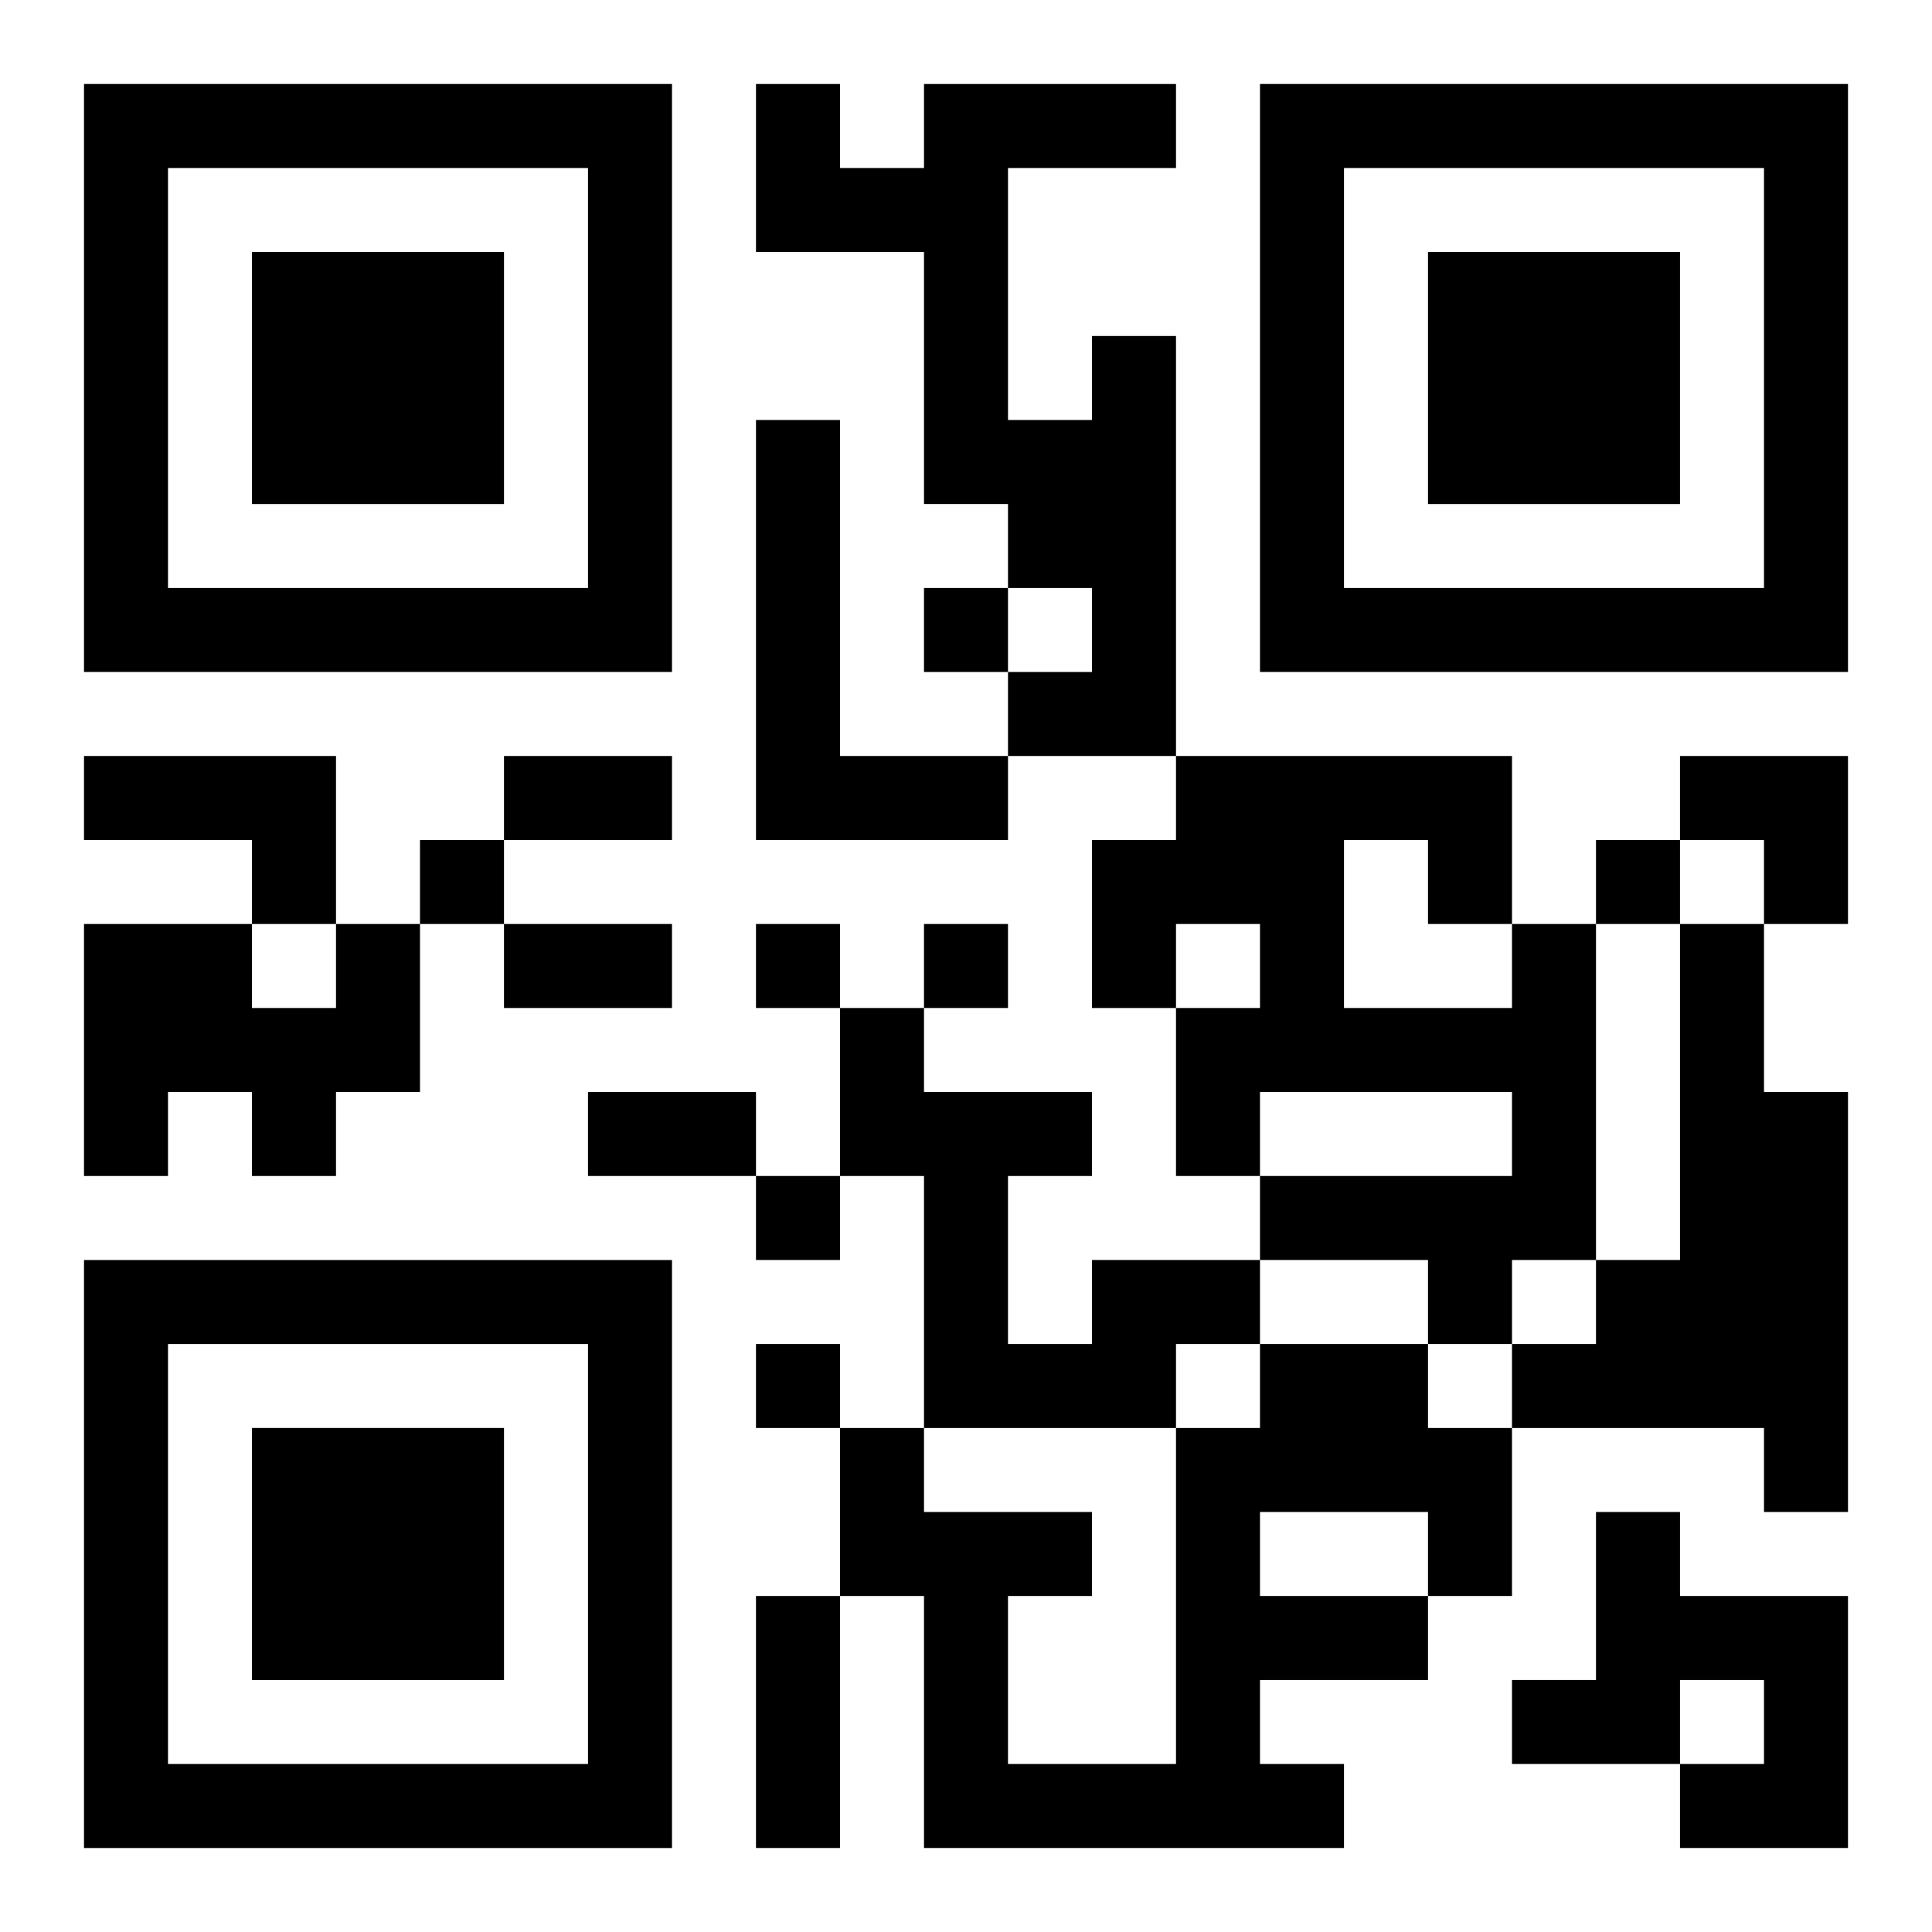 <?xml version="1.0" encoding="UTF-8"?>
<svg width="250" height="250" baseProfile="full" version="1.1" viewBox="-1 -1 23 23" xmlns="http://www.w3.org/2000/svg" xmlns:xlink="http://www.w3.org/1999/xlink"><symbol id="a"><path d="m0 7v7h7v-7h-7zm1 1h5v5h-5v-5zm1 1v3h3v-3h-3z"/></symbol><use y="-7" xlink:href="#a"/><use y="7" xlink:href="#a"/><use x="14" y="-7" xlink:href="#a"/><path d="m12 3h1v5h-2v-1h1v-1h-1v-1h-1v-3h-2v-2h1v1h1v-1h3v1h-2v3h1v-1m-4 1h1v4h2v1h-3v-5m-8 4h3v2h-1v-1h-2v-1m3 2h1v2h-1v1h-1v-1h-1v1h-1v-3h2v1h1v-1m14 0h1v4h-1v1h-1v-1h-2v-1h3v-1h-3v1h-1v-2h1v-1h-1v1h-1v-2h1v-1h4v2m-2-1v2h2v-1h-1v-1h-1m4 1h1v2h1v5h-1v-1h-3v-1h1v-1h1v-4m-7 4h2v1h-1v1h-3v-3h-1v-2h1v1h2v1h-1v2h1v-1m2 1h2v1h1v2h-1v1h-2v1h1v1h-5v-3h-1v-2h1v1h2v1h-1v2h2v-4h1v-1m0 2v1h2v-1h-2m4 0h1v1h2v3h-2v-1h1v-1h-1v1h-2v-1h1v-2m-8-11v1h1v-1h-1m-6 3v1h1v-1h-1m14 0v1h1v-1h-1m-10 1v1h1v-1h-1m2 0v1h1v-1h-1m-2 3v1h1v-1h-1m0 2v1h1v-1h-1m-3-7h2v1h-2v-1m0 2h2v1h-2v-1m1 2h2v1h-2v-1m2 6h1v3h-1v-3m11-10h2v2h-1v-1h-1z"/></svg>
